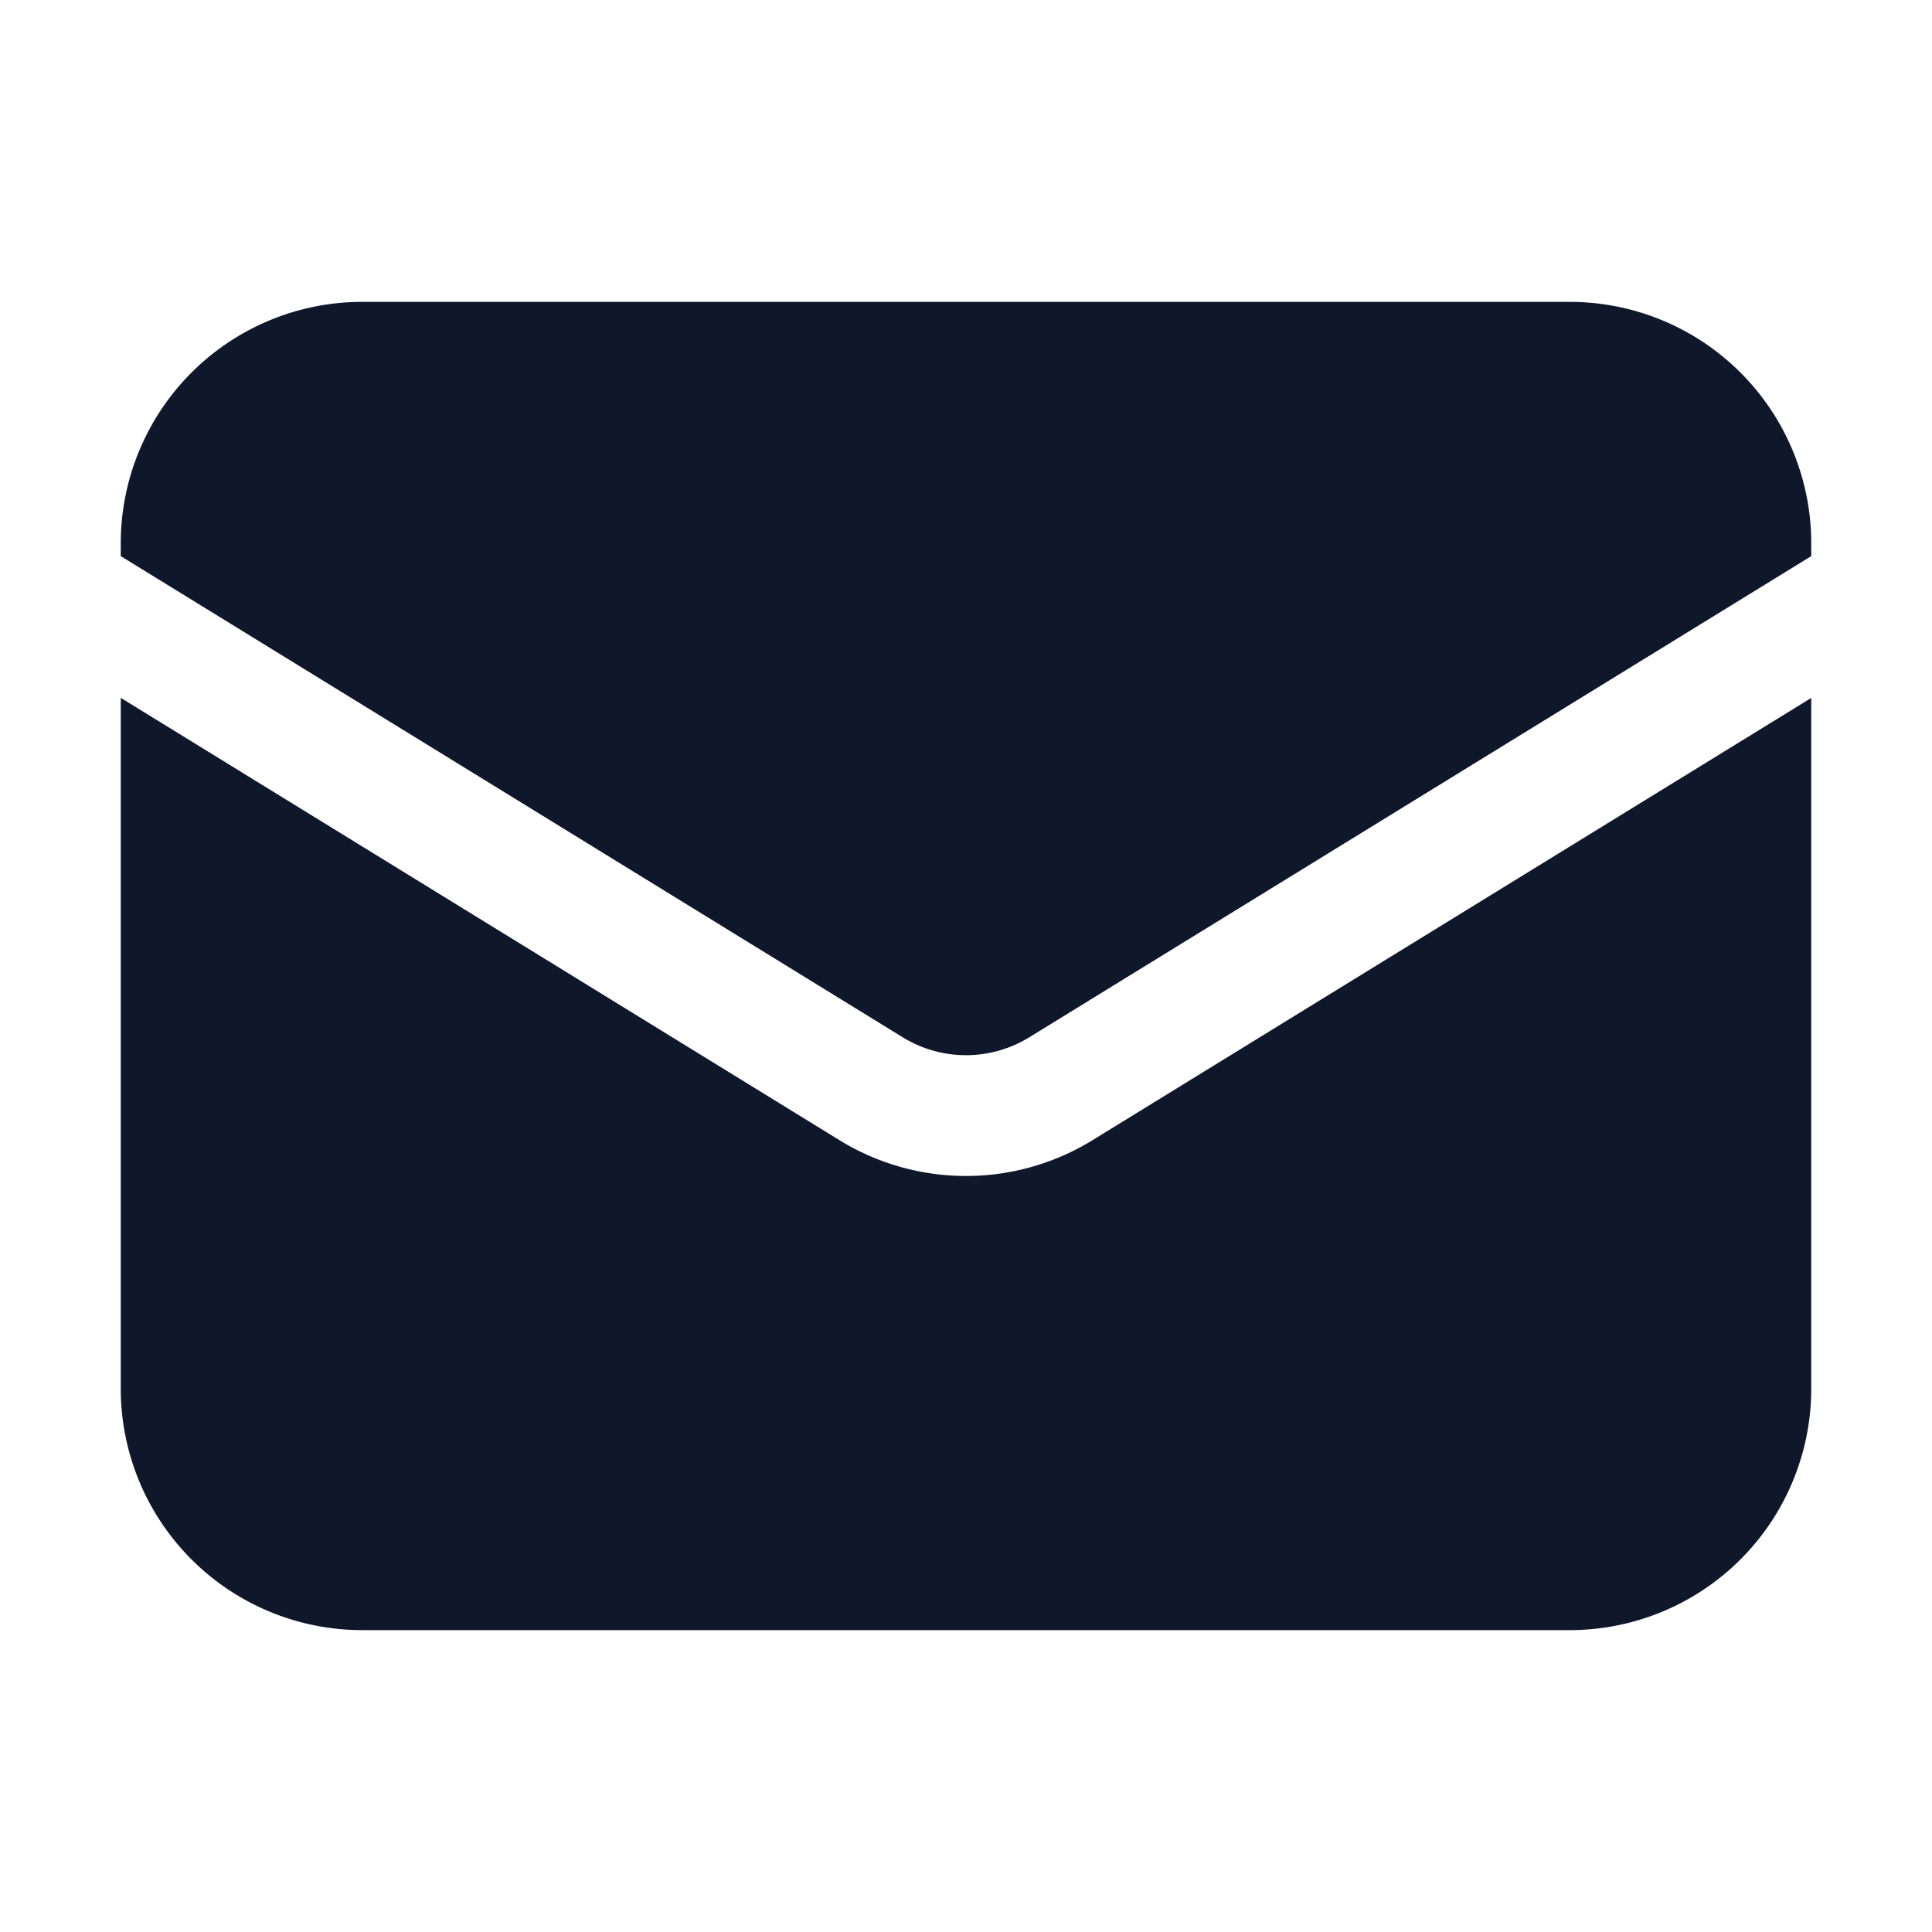 <svg xmlns="http://www.w3.org/2000/svg" width="20" height="20" fill="none"><g fill="#0F172A"><path d="M1.25 7.224v7.151a2.5 2.5 0 0 0 2.5 2.5h12.5a2.5 2.5 0 0 0 2.5-2.5v-7.15l-7.44 4.578a2.5 2.5 0 0 1-2.62 0L1.25 7.224Z"/><path d="M18.75 5.757v-.132a2.5 2.5 0 0 0-2.5-2.5H3.75a2.5 2.5 0 0 0-2.5 2.5v.132l8.095 4.981a1.25 1.25 0 0 0 1.31 0l8.095-4.981Z"/></g></svg>